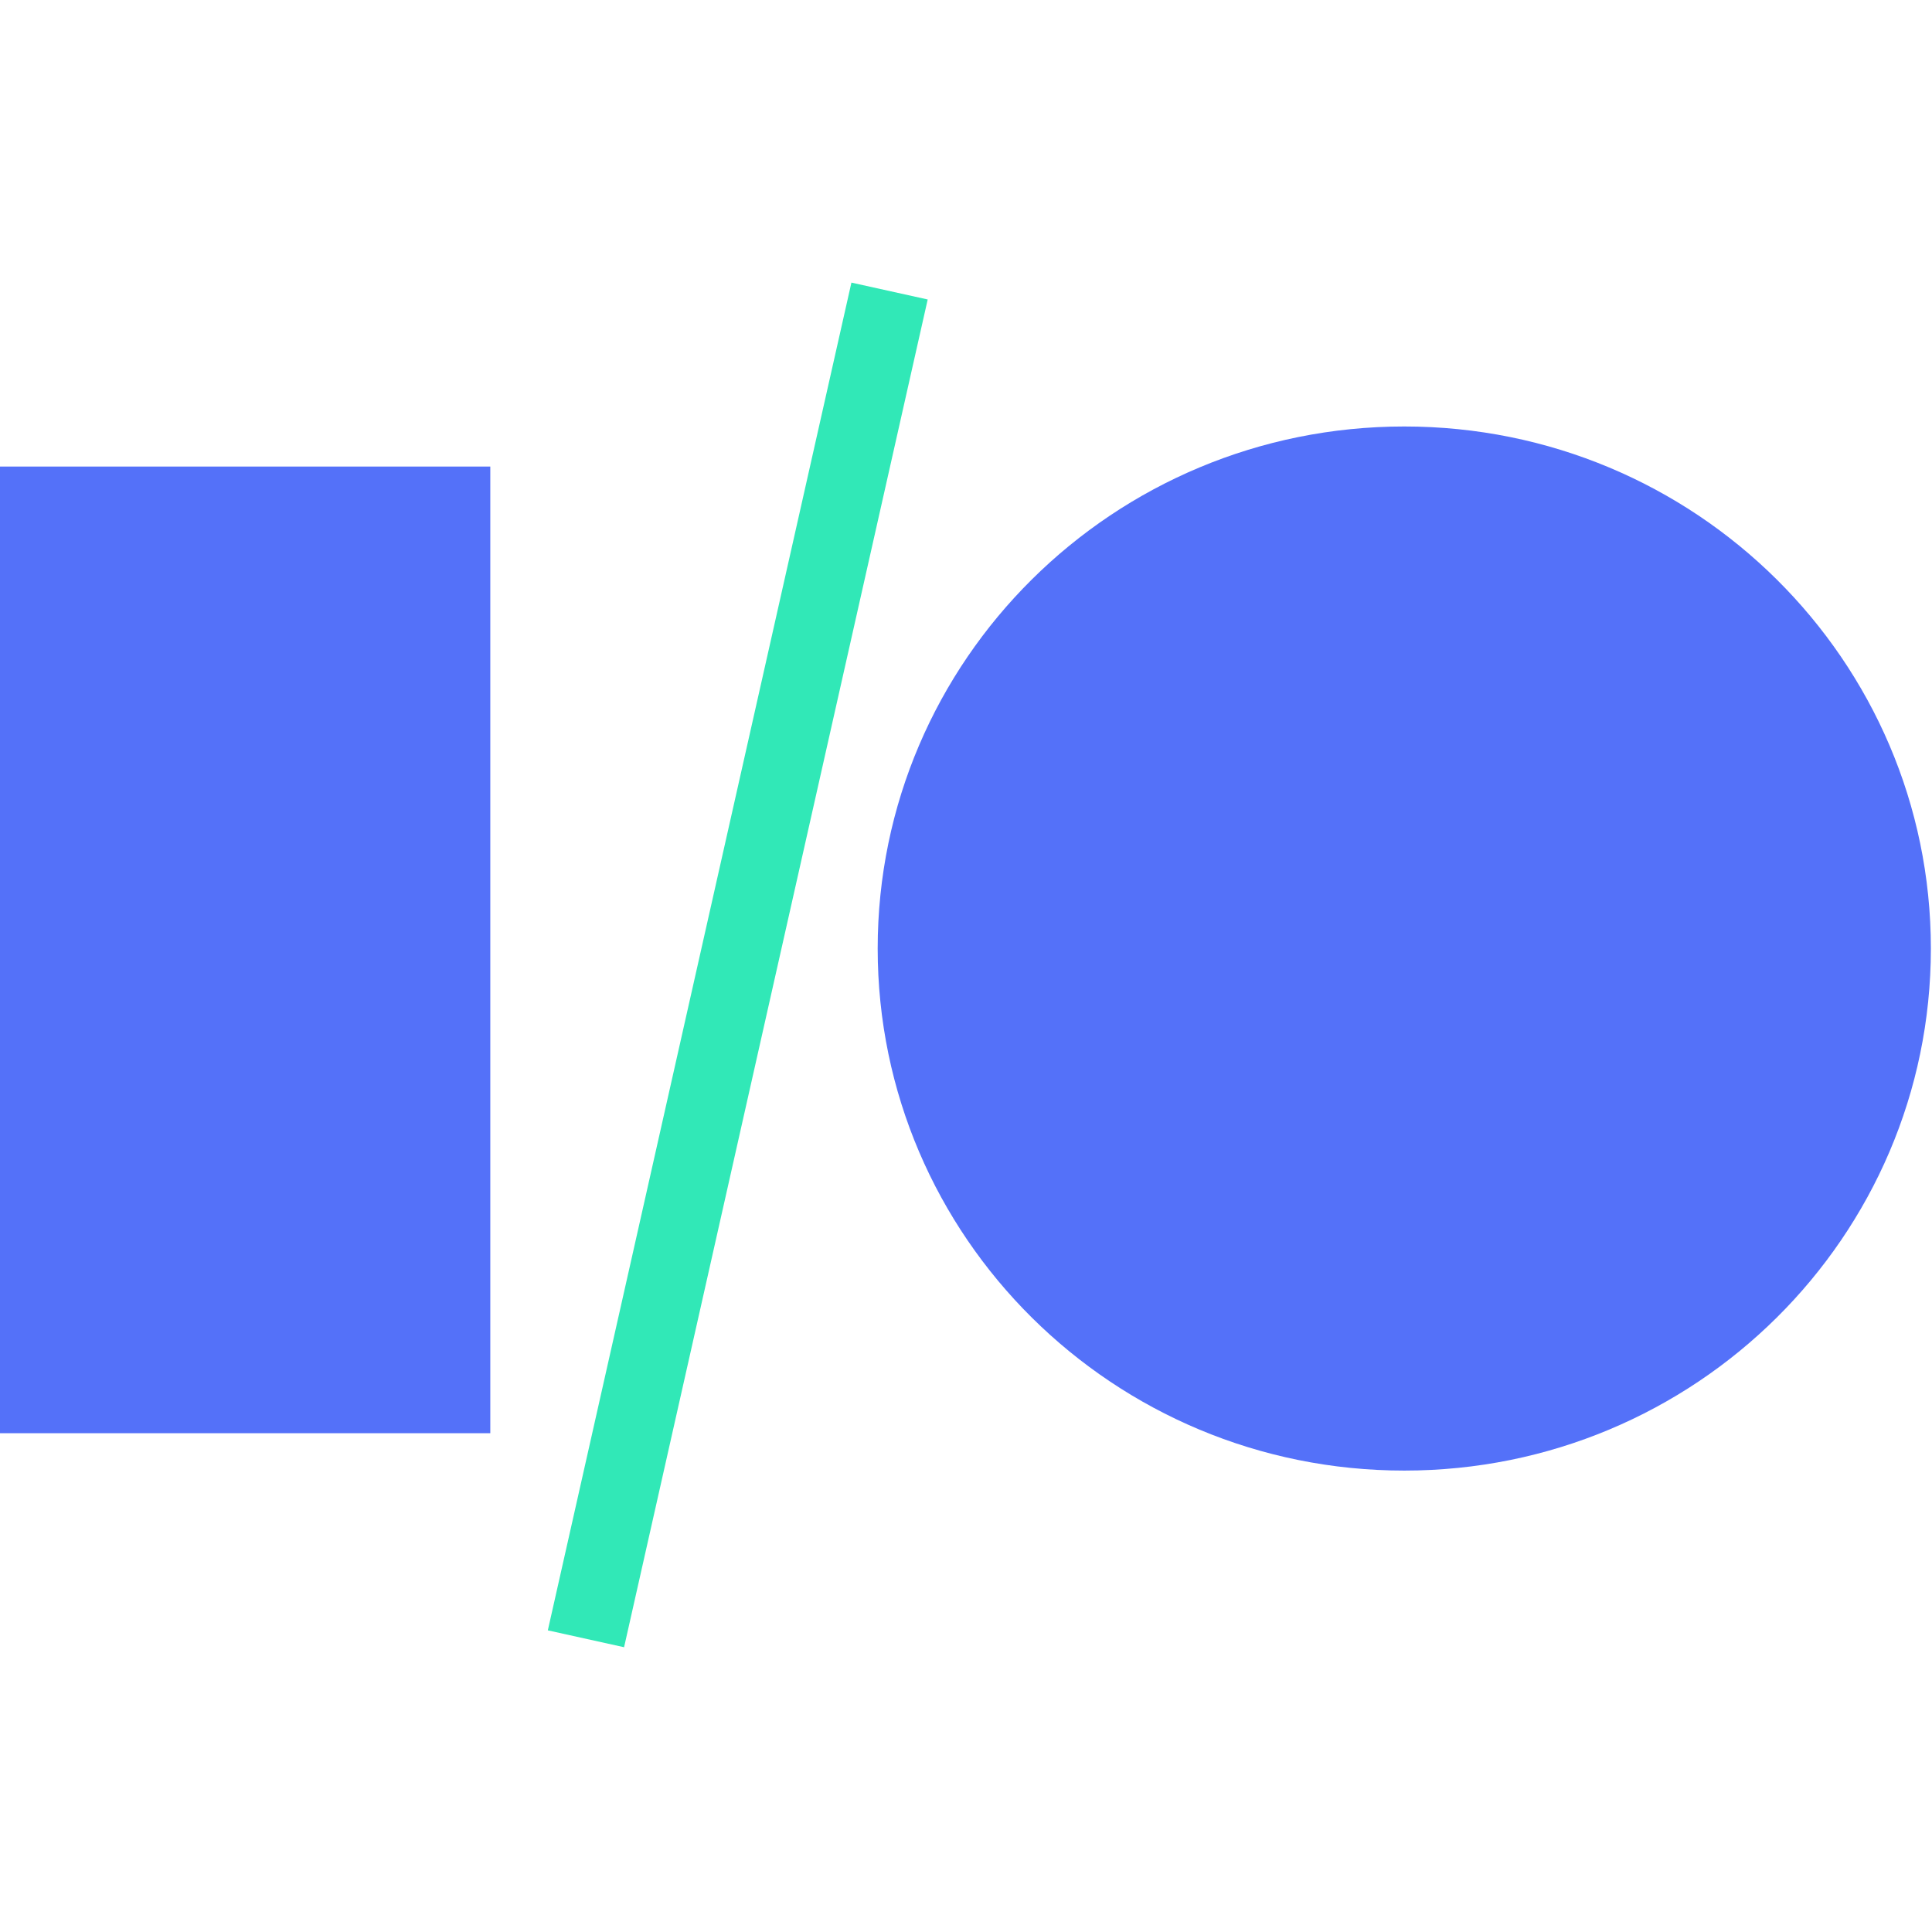 <svg width="188" height="188" viewBox="0 0 188 133" xmlns="http://www.w3.org/2000/svg"><path fill="#5471F9" d="M0 111.963h47.71V17.9H0z"/><path fill="#31E8B7" d="M82.85 0L53.308 131.147l7.42 1.642L90.273 1.642z"/><path fill="#5471F9" d="M136.648 14c-28.3 0-51.242 22.745-51.242 50.8 0 28.057 22.942 50.8 51.242 50.8 28.301 0 51.242-22.743 51.242-50.8 0-28.055-22.94-50.8-51.242-50.8"/></svg>